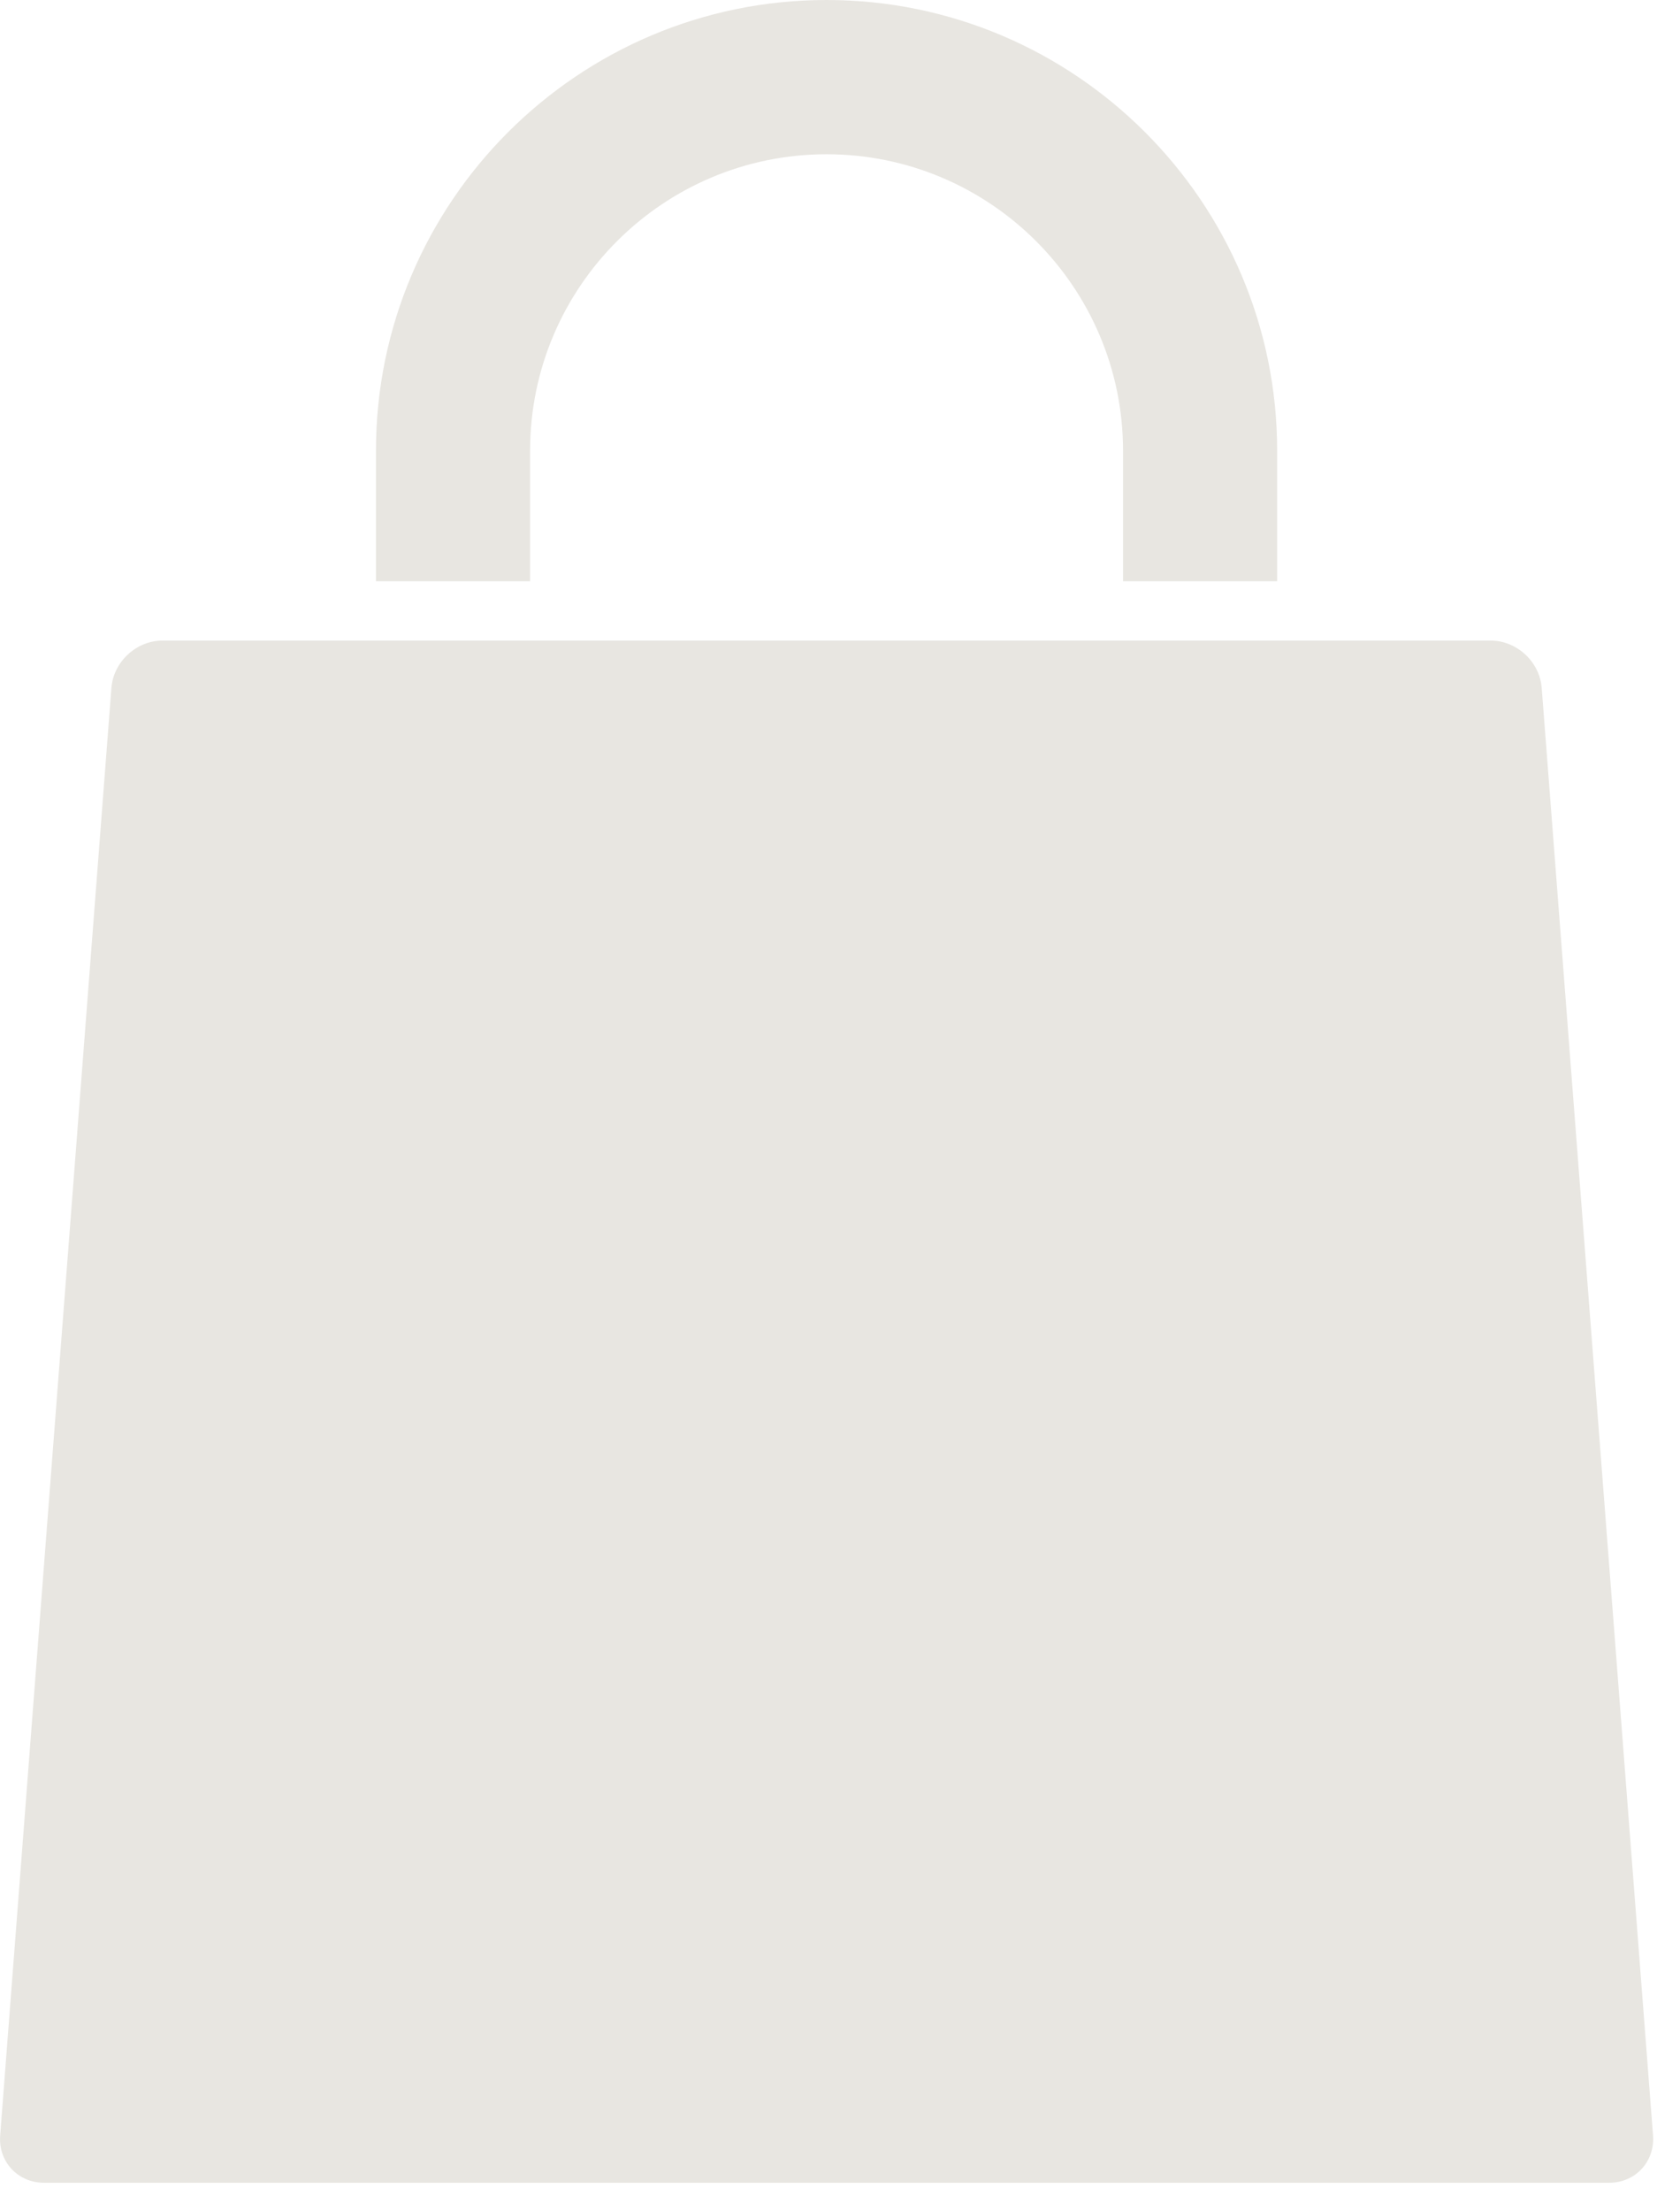 <svg width="19" height="25" viewBox="0 0 19 25" fill="none" xmlns="http://www.w3.org/2000/svg">
<path d="M0.497 24.677H18.199C18.496 24.677 18.717 24.438 18.695 24.142L17.436 7.777C17.413 7.482 17.155 7.242 16.858 7.242H1.838C1.542 7.242 1.283 7.482 1.26 7.777L0.002 24.142C-0.021 24.438 0.201 24.677 0.497 24.677Z" fill="#e8e6e1"/>
<path d="M9.348 0C6.538 0 4.252 2.286 4.252 5.096V6.571H5.995V5.096C5.995 3.247 7.499 1.744 9.348 1.744C11.197 1.744 12.701 3.247 12.701 5.096V6.571H14.444V5.096C14.444 2.286 12.158 0 9.348 0Z" fill="#e8e6e1"/>
</svg>
